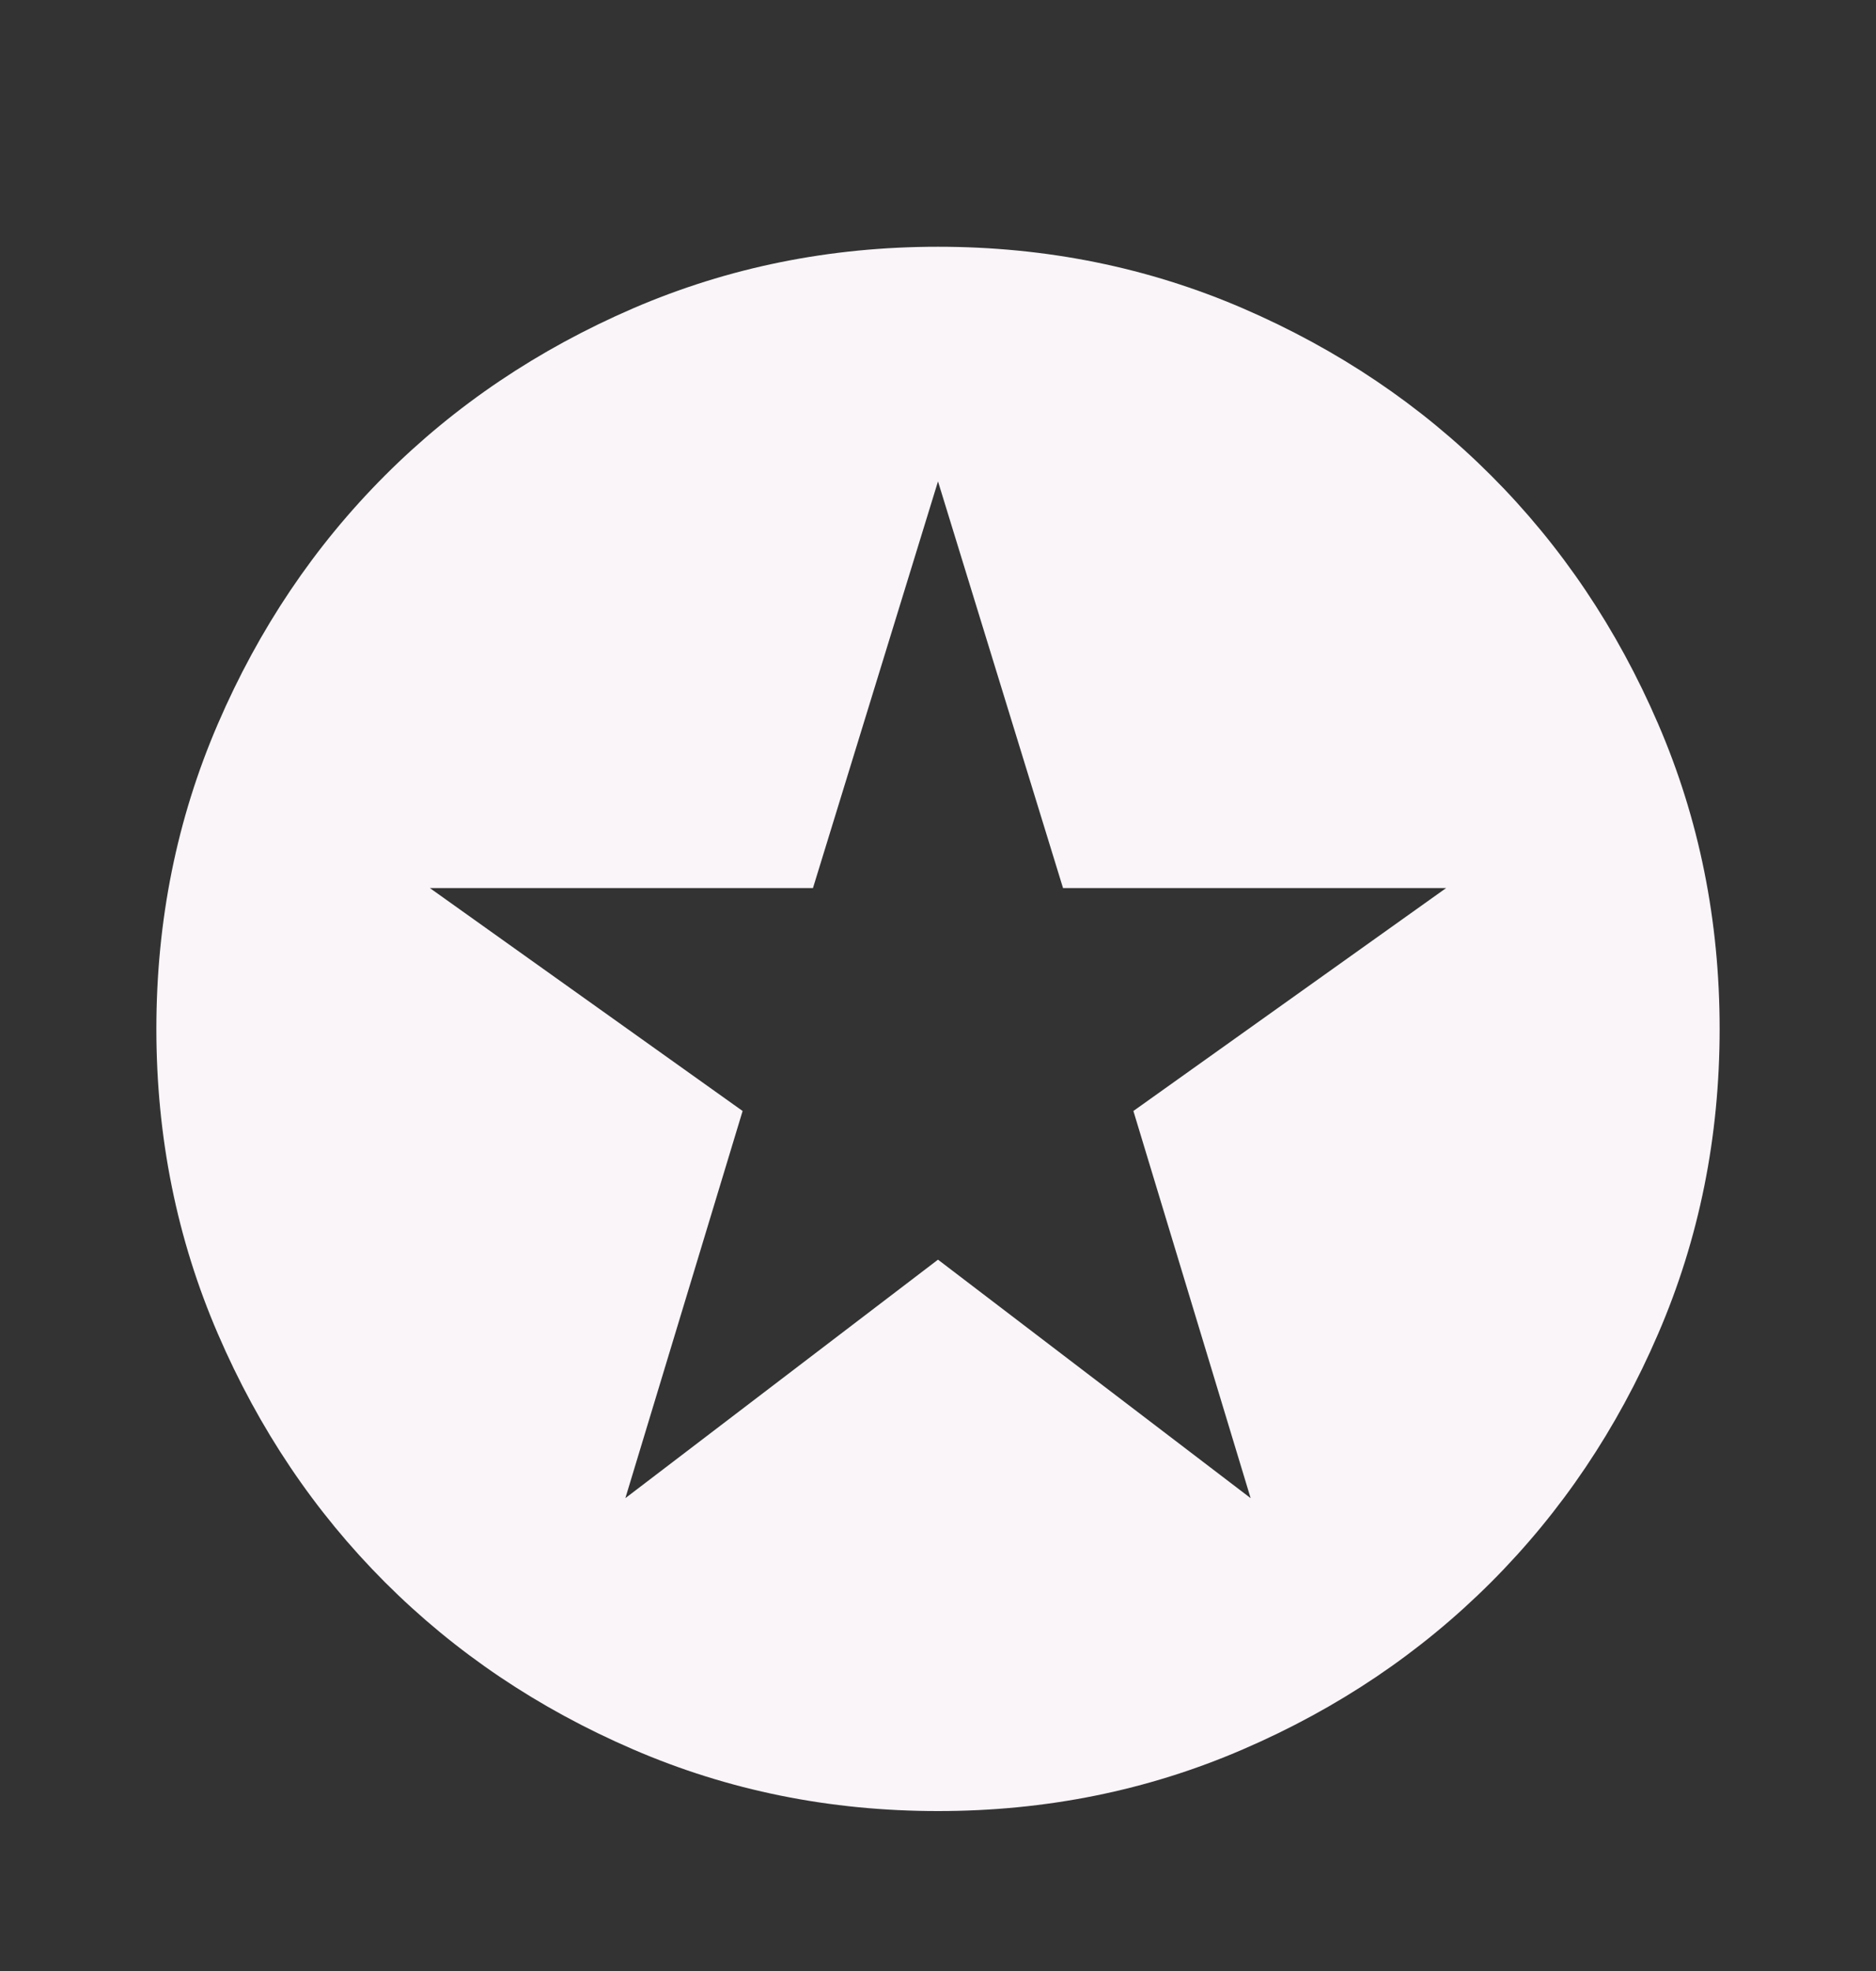 <svg width="20" height="21" viewBox="0 0 20 21" fill="none" xmlns="http://www.w3.org/2000/svg">
<rect x="0" y="0" width="20" height="21" fill="#333333" stroke="none"/>
<path d="M6.667 15.962L10 13.421L13.333 15.962L12.083 11.837L15.417 9.462H11.333L10 5.129L8.667 9.462H4.583L7.917 11.837L6.667 15.962ZM10 19.296C8.847 19.296 7.764 19.077 6.75 18.639C5.736 18.202 4.854 17.608 4.104 16.858C3.354 16.108 2.76 15.226 2.323 14.212C1.885 13.198 1.667 12.115 1.667 10.962C1.667 9.809 1.885 8.726 2.323 7.712C2.76 6.698 3.354 5.816 4.104 5.066C4.854 4.316 5.736 3.723 6.75 3.285C7.764 2.848 8.847 2.629 10 2.629C11.153 2.629 12.236 2.848 13.25 3.285C14.264 3.723 15.146 4.316 15.896 5.066C16.646 5.816 17.24 6.698 17.677 7.712C18.115 8.726 18.333 9.809 18.333 10.962C18.333 12.115 18.115 13.198 17.677 14.212C17.24 15.226 16.646 16.108 15.896 16.858C15.146 17.608 14.264 18.202 13.25 18.639C12.236 19.077 11.153 19.296 10 19.296Z" fill="#F9F5F9"/>
</svg>
